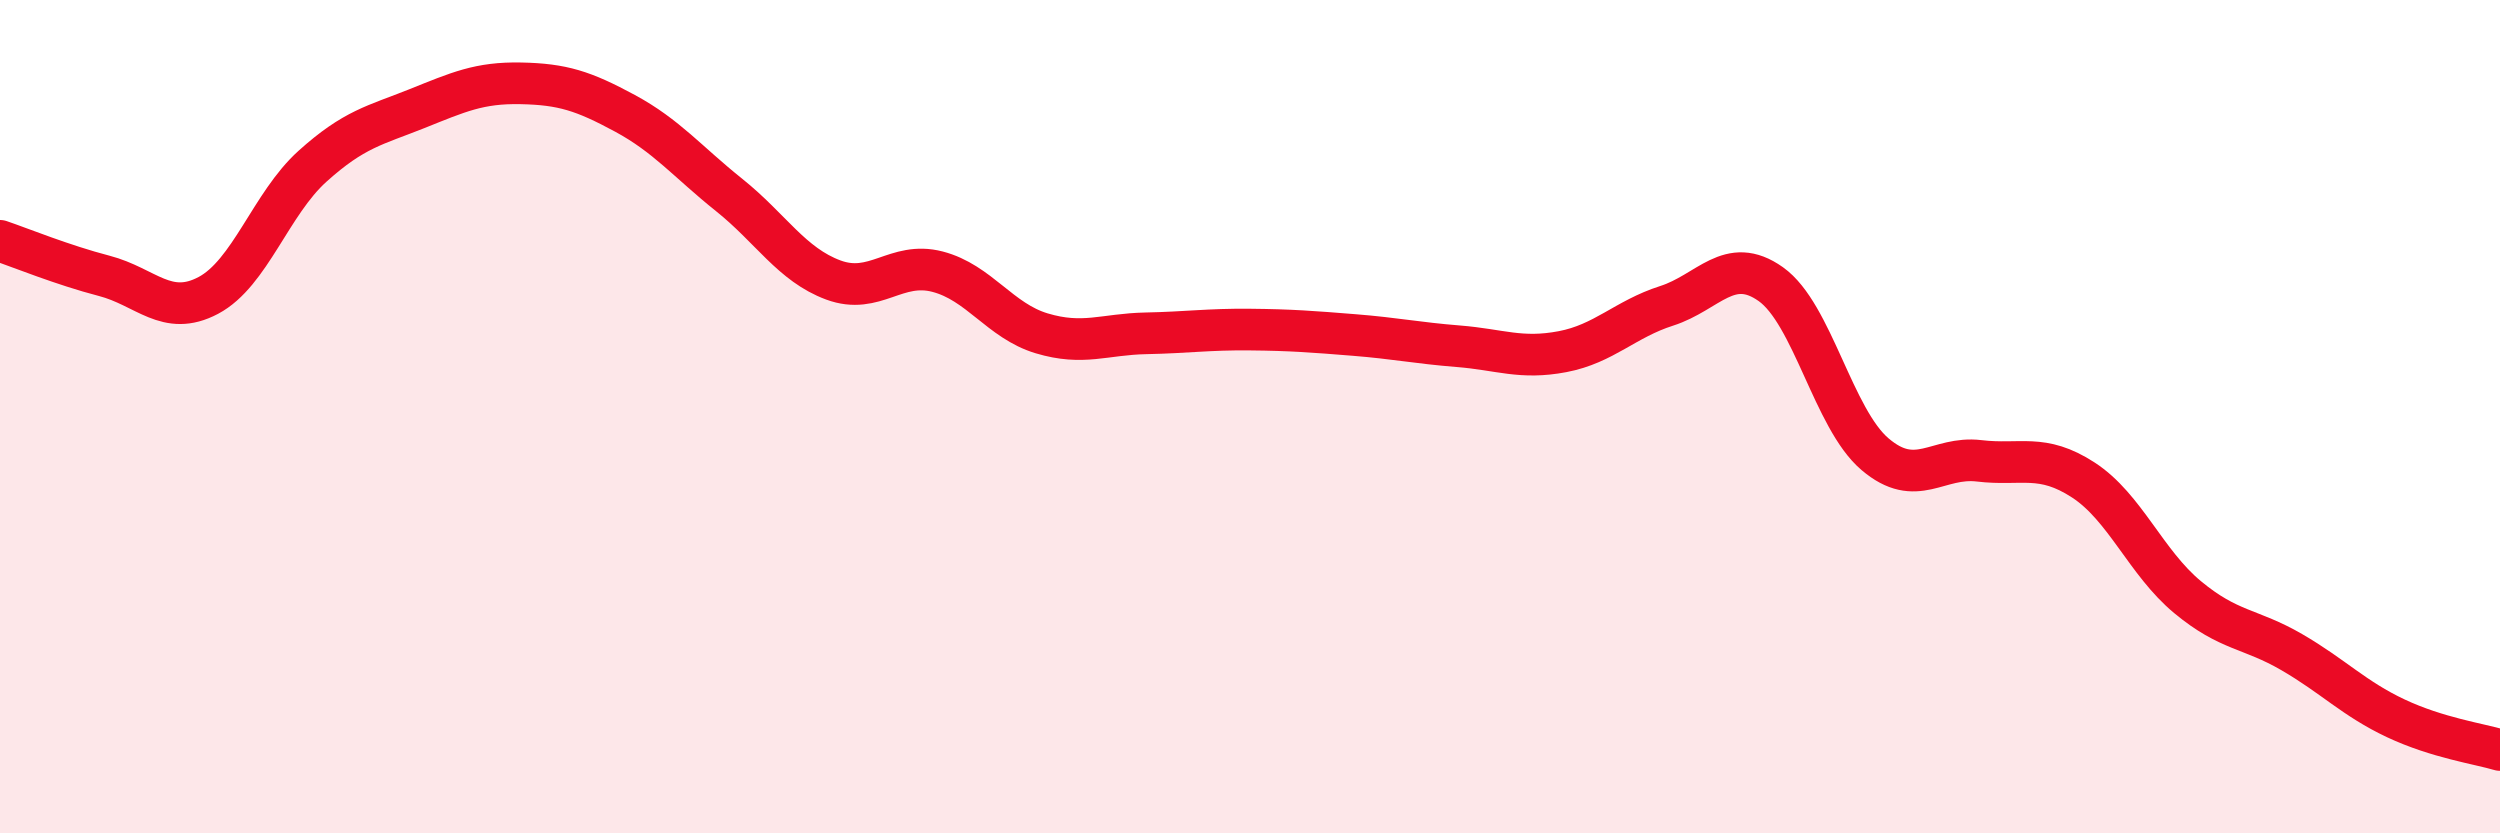 
    <svg width="60" height="20" viewBox="0 0 60 20" xmlns="http://www.w3.org/2000/svg">
      <path
        d="M 0,5.78 C 0.5,5.95 1.5,6.36 2.5,6.62 C 3.5,6.88 4,7.62 5,7.09 C 6,6.56 6.5,4.89 7.5,3.99 C 8.5,3.09 9,3.01 10,2.61 C 11,2.21 11.5,1.98 12.5,2 C 13.5,2.02 14,2.18 15,2.72 C 16,3.26 16.5,3.88 17.5,4.68 C 18.5,5.48 19,6.35 20,6.72 C 21,7.09 21.5,6.26 22.5,6.52 C 23.5,6.78 24,7.7 25,8 C 26,8.3 26.5,8.02 27.5,8 C 28.5,7.98 29,7.9 30,7.91 C 31,7.92 31.5,7.96 32.5,8.04 C 33.5,8.12 34,8.23 35,8.31 C 36,8.39 36.5,8.63 37.5,8.44 C 38.5,8.25 39,7.66 40,7.34 C 41,7.02 41.5,6.11 42.5,6.82 C 43.5,7.53 44,10.05 45,10.9 C 46,11.75 46.5,10.94 47.5,11.06 C 48.5,11.18 49,10.87 50,11.52 C 51,12.17 51.5,13.5 52.5,14.33 C 53.5,15.16 54,15.07 55,15.65 C 56,16.23 56.5,16.77 57.5,17.24 C 58.5,17.71 59.5,17.85 60,18L60 20L0 20Z"
        fill="#EB0A25"
        opacity="0.1"
        stroke-linecap="round"
        stroke-linejoin="round"
      />
      <path
        d="M 0,5.78 C 0.5,5.95 1.5,6.36 2.5,6.62 C 3.5,6.88 4,7.62 5,7.09 C 6,6.56 6.5,4.89 7.5,3.99 C 8.5,3.09 9,3.01 10,2.61 C 11,2.21 11.5,1.98 12.5,2 C 13.5,2.02 14,2.18 15,2.72 C 16,3.26 16.5,3.88 17.5,4.68 C 18.5,5.48 19,6.35 20,6.72 C 21,7.09 21.5,6.26 22.5,6.52 C 23.5,6.78 24,7.7 25,8 C 26,8.3 26.5,8.02 27.5,8 C 28.5,7.98 29,7.9 30,7.91 C 31,7.92 31.5,7.96 32.5,8.04 C 33.5,8.12 34,8.23 35,8.31 C 36,8.39 36.5,8.63 37.5,8.44 C 38.5,8.25 39,7.66 40,7.34 C 41,7.02 41.5,6.11 42.5,6.82 C 43.5,7.53 44,10.05 45,10.9 C 46,11.75 46.5,10.94 47.5,11.06 C 48.5,11.18 49,10.87 50,11.52 C 51,12.17 51.5,13.5 52.5,14.33 C 53.5,15.16 54,15.07 55,15.65 C 56,16.23 56.5,16.77 57.5,17.24 C 58.5,17.71 59.5,17.85 60,18"
        stroke="#EB0A25"
        stroke-width="1"
        fill="none"
        stroke-linecap="round"
        stroke-linejoin="round"
      />
    </svg>
  